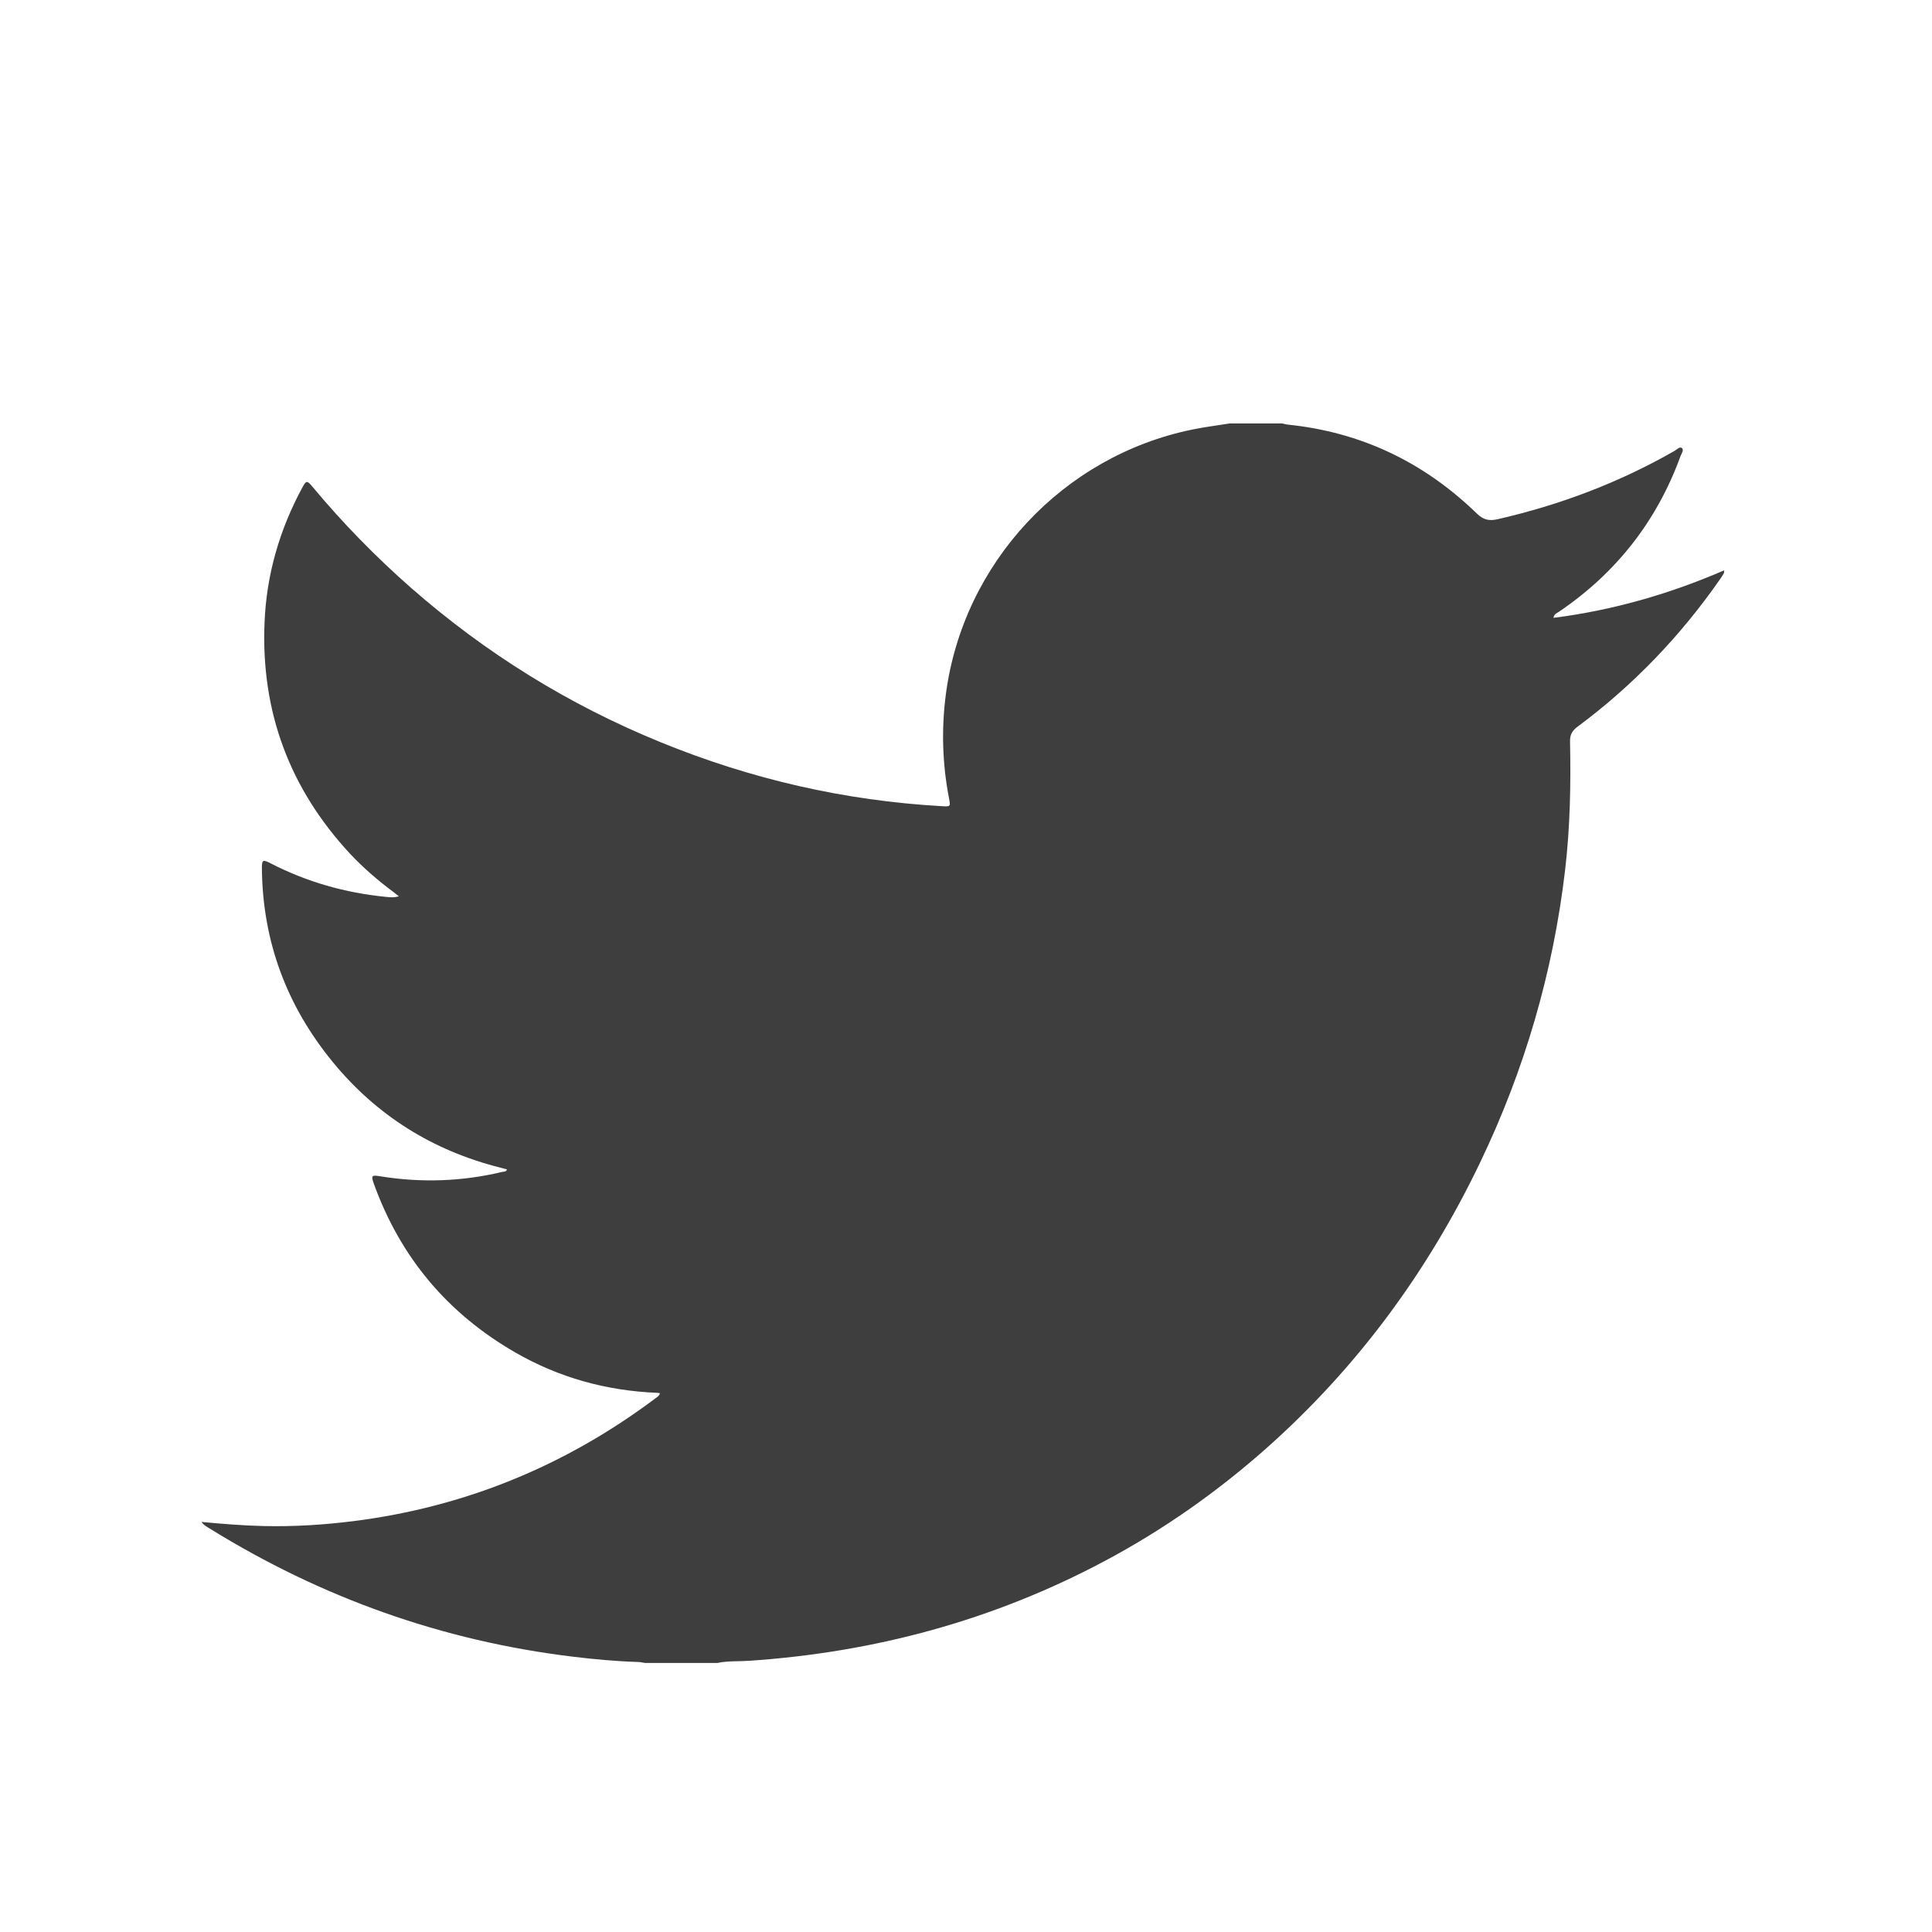 <?xml version="1.0" encoding="utf-8"?>
<!-- Generator: Adobe Illustrator 16.0.0, SVG Export Plug-In . SVG Version: 6.00 Build 0)  -->
<!DOCTYPE svg PUBLIC "-//W3C//DTD SVG 1.1//EN" "http://www.w3.org/Graphics/SVG/1.1/DTD/svg11.dtd">
<svg version="1.1" id="Layer_1" xmlns="http://www.w3.org/2000/svg" xmlns:xlink="http://www.w3.org/1999/xlink" x="0px" y="0px"
	 width="25px" height="25px" viewBox="0 0 25 25" enable-background="new 0 0 25 25" xml:space="preserve">
<g>
	<path fill-rule="evenodd" clip-rule="evenodd" fill="#3E3E3E" d="M9.282,21.519c-0.312,0-0.624,0-0.935,0
		c-0.031-0.005-0.063-0.013-0.094-0.013c-0.283-0.009-0.564-0.035-0.844-0.069c-1.688-0.205-3.25-0.763-4.694-1.657
		c-0.039-0.024-0.081-0.045-0.106-0.086c0.267,0.025,0.534,0.047,0.803,0.053c0.387,0.009,0.773-0.015,1.157-0.063
		c1.444-0.182,2.746-0.715,3.91-1.588c0.023-0.018,0.053-0.031,0.06-0.068c-0.017-0.002-0.028-0.005-0.04-0.005
		c-0.652-0.027-1.265-0.196-1.831-0.522c-0.875-0.504-1.486-1.23-1.83-2.182C4.8,15.211,4.808,15.203,4.92,15.221
		c0.531,0.086,1.058,0.068,1.581-0.057c0.02-0.005,0.047,0.002,0.06-0.031C6.53,15.125,6.5,15.116,6.47,15.108
		c-0.871-0.22-1.597-0.673-2.166-1.368c-0.595-0.726-0.906-1.56-0.915-2.503c-0.001-0.111,0.012-0.118,0.112-0.066
		c0.468,0.241,0.964,0.382,1.487,0.434c0.052,0.005,0.106,0.013,0.173-0.007c-0.035-0.027-0.057-0.045-0.079-0.062
		C4.886,11.389,4.7,11.229,4.532,11.05C3.748,10.206,3.376,9.21,3.423,8.059c0.025-0.623,0.194-1.205,0.49-1.752
		c0.05-0.091,0.061-0.092,0.13-0.009c0.391,0.469,0.815,0.904,1.274,1.307C6.283,8.452,7.36,9.12,8.55,9.605
		c1.167,0.477,2.379,0.756,3.639,0.827c0.112,0.007,0.112,0.005,0.09-0.109c-0.086-0.446-0.098-0.895-0.039-1.344
		c0.225-1.695,1.514-3.078,3.19-3.421c0.16-0.033,0.323-0.053,0.485-0.079c0.226,0,0.451,0,0.676,0
		c0.023,0.005,0.045,0.012,0.068,0.015c0.952,0.096,1.767,0.487,2.451,1.151c0.084,0.081,0.158,0.099,0.268,0.074
		c0.808-0.185,1.574-0.474,2.293-0.886c0.029-0.017,0.065-0.057,0.091-0.036c0.032,0.026-0.002,0.069-0.015,0.102
		c-0.307,0.844-0.834,1.516-1.577,2.019c-0.024,0.017-0.06,0.024-0.068,0.077c0.768-0.098,1.497-0.307,2.209-0.615
		c-0.003,0.023-0.001,0.032-0.005,0.038c-0.013,0.022-0.026,0.045-0.041,0.066c-0.515,0.742-1.131,1.385-1.855,1.922
		c-0.068,0.051-0.095,0.104-0.094,0.188c0.012,0.554,0.001,1.107-0.063,1.659c-0.155,1.326-0.524,2.589-1.101,3.791
		c-0.678,1.414-1.591,2.654-2.767,3.698c-0.638,0.565-1.33,1.052-2.082,1.453c-1.444,0.771-2.987,1.187-4.616,1.296
		C9.553,21.5,9.416,21.49,9.282,21.519z"/>
</g>
</svg>
